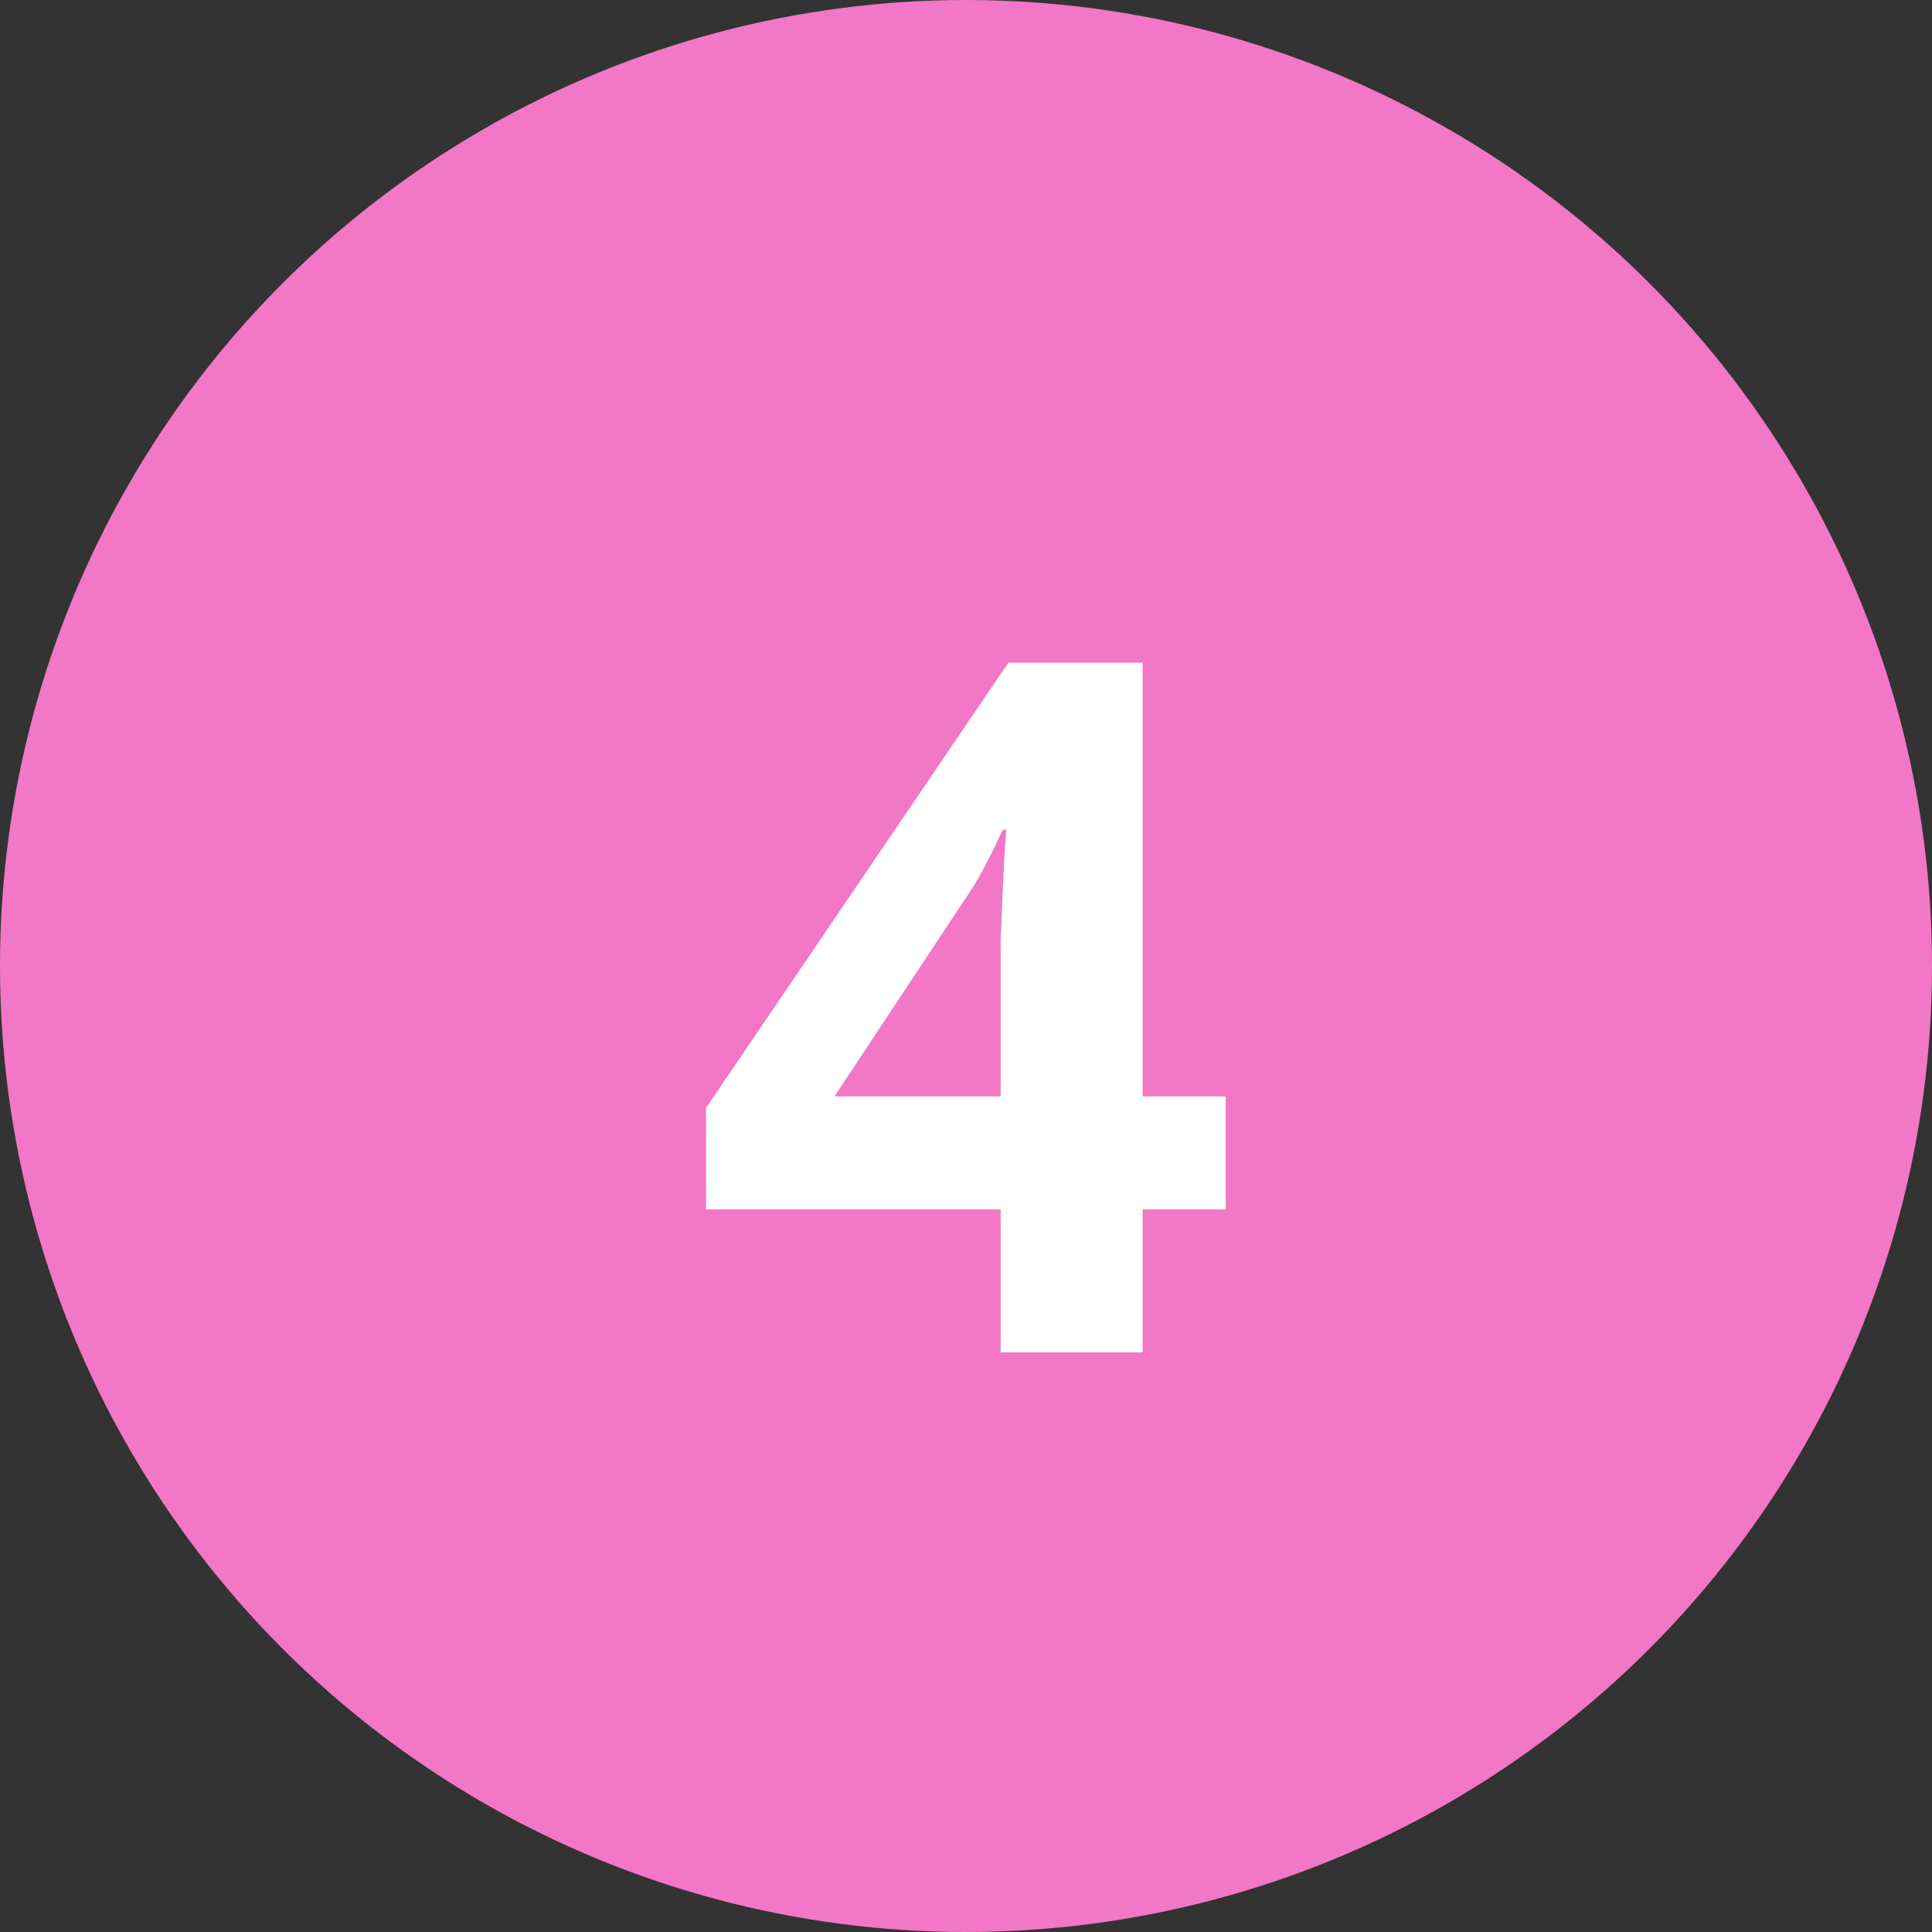 <svg width="40" height="40" viewBox="0 0 40 40" fill="none" xmlns="http://www.w3.org/2000/svg">
<rect x="0" y="0" width="40" height="40" fill="#333333" stroke="none"/>
<circle cx="20" cy="20" r="20" fill="#F277C6"/>
<path d="M25.377 25.04H23.657V28H20.717V25.04H14.617V22.94L20.877 13.72H23.657V22.7H25.377V25.04ZM20.717 20.28C20.717 20.053 20.717 19.787 20.717 19.48C20.731 19.16 20.744 18.847 20.757 18.54C20.771 18.22 20.784 17.94 20.797 17.7C20.811 17.447 20.824 17.273 20.837 17.18H20.757C20.637 17.447 20.511 17.707 20.377 17.96C20.244 18.213 20.084 18.473 19.897 18.74L17.277 22.7H20.717V20.28Z" fill="white"/>
</svg>

